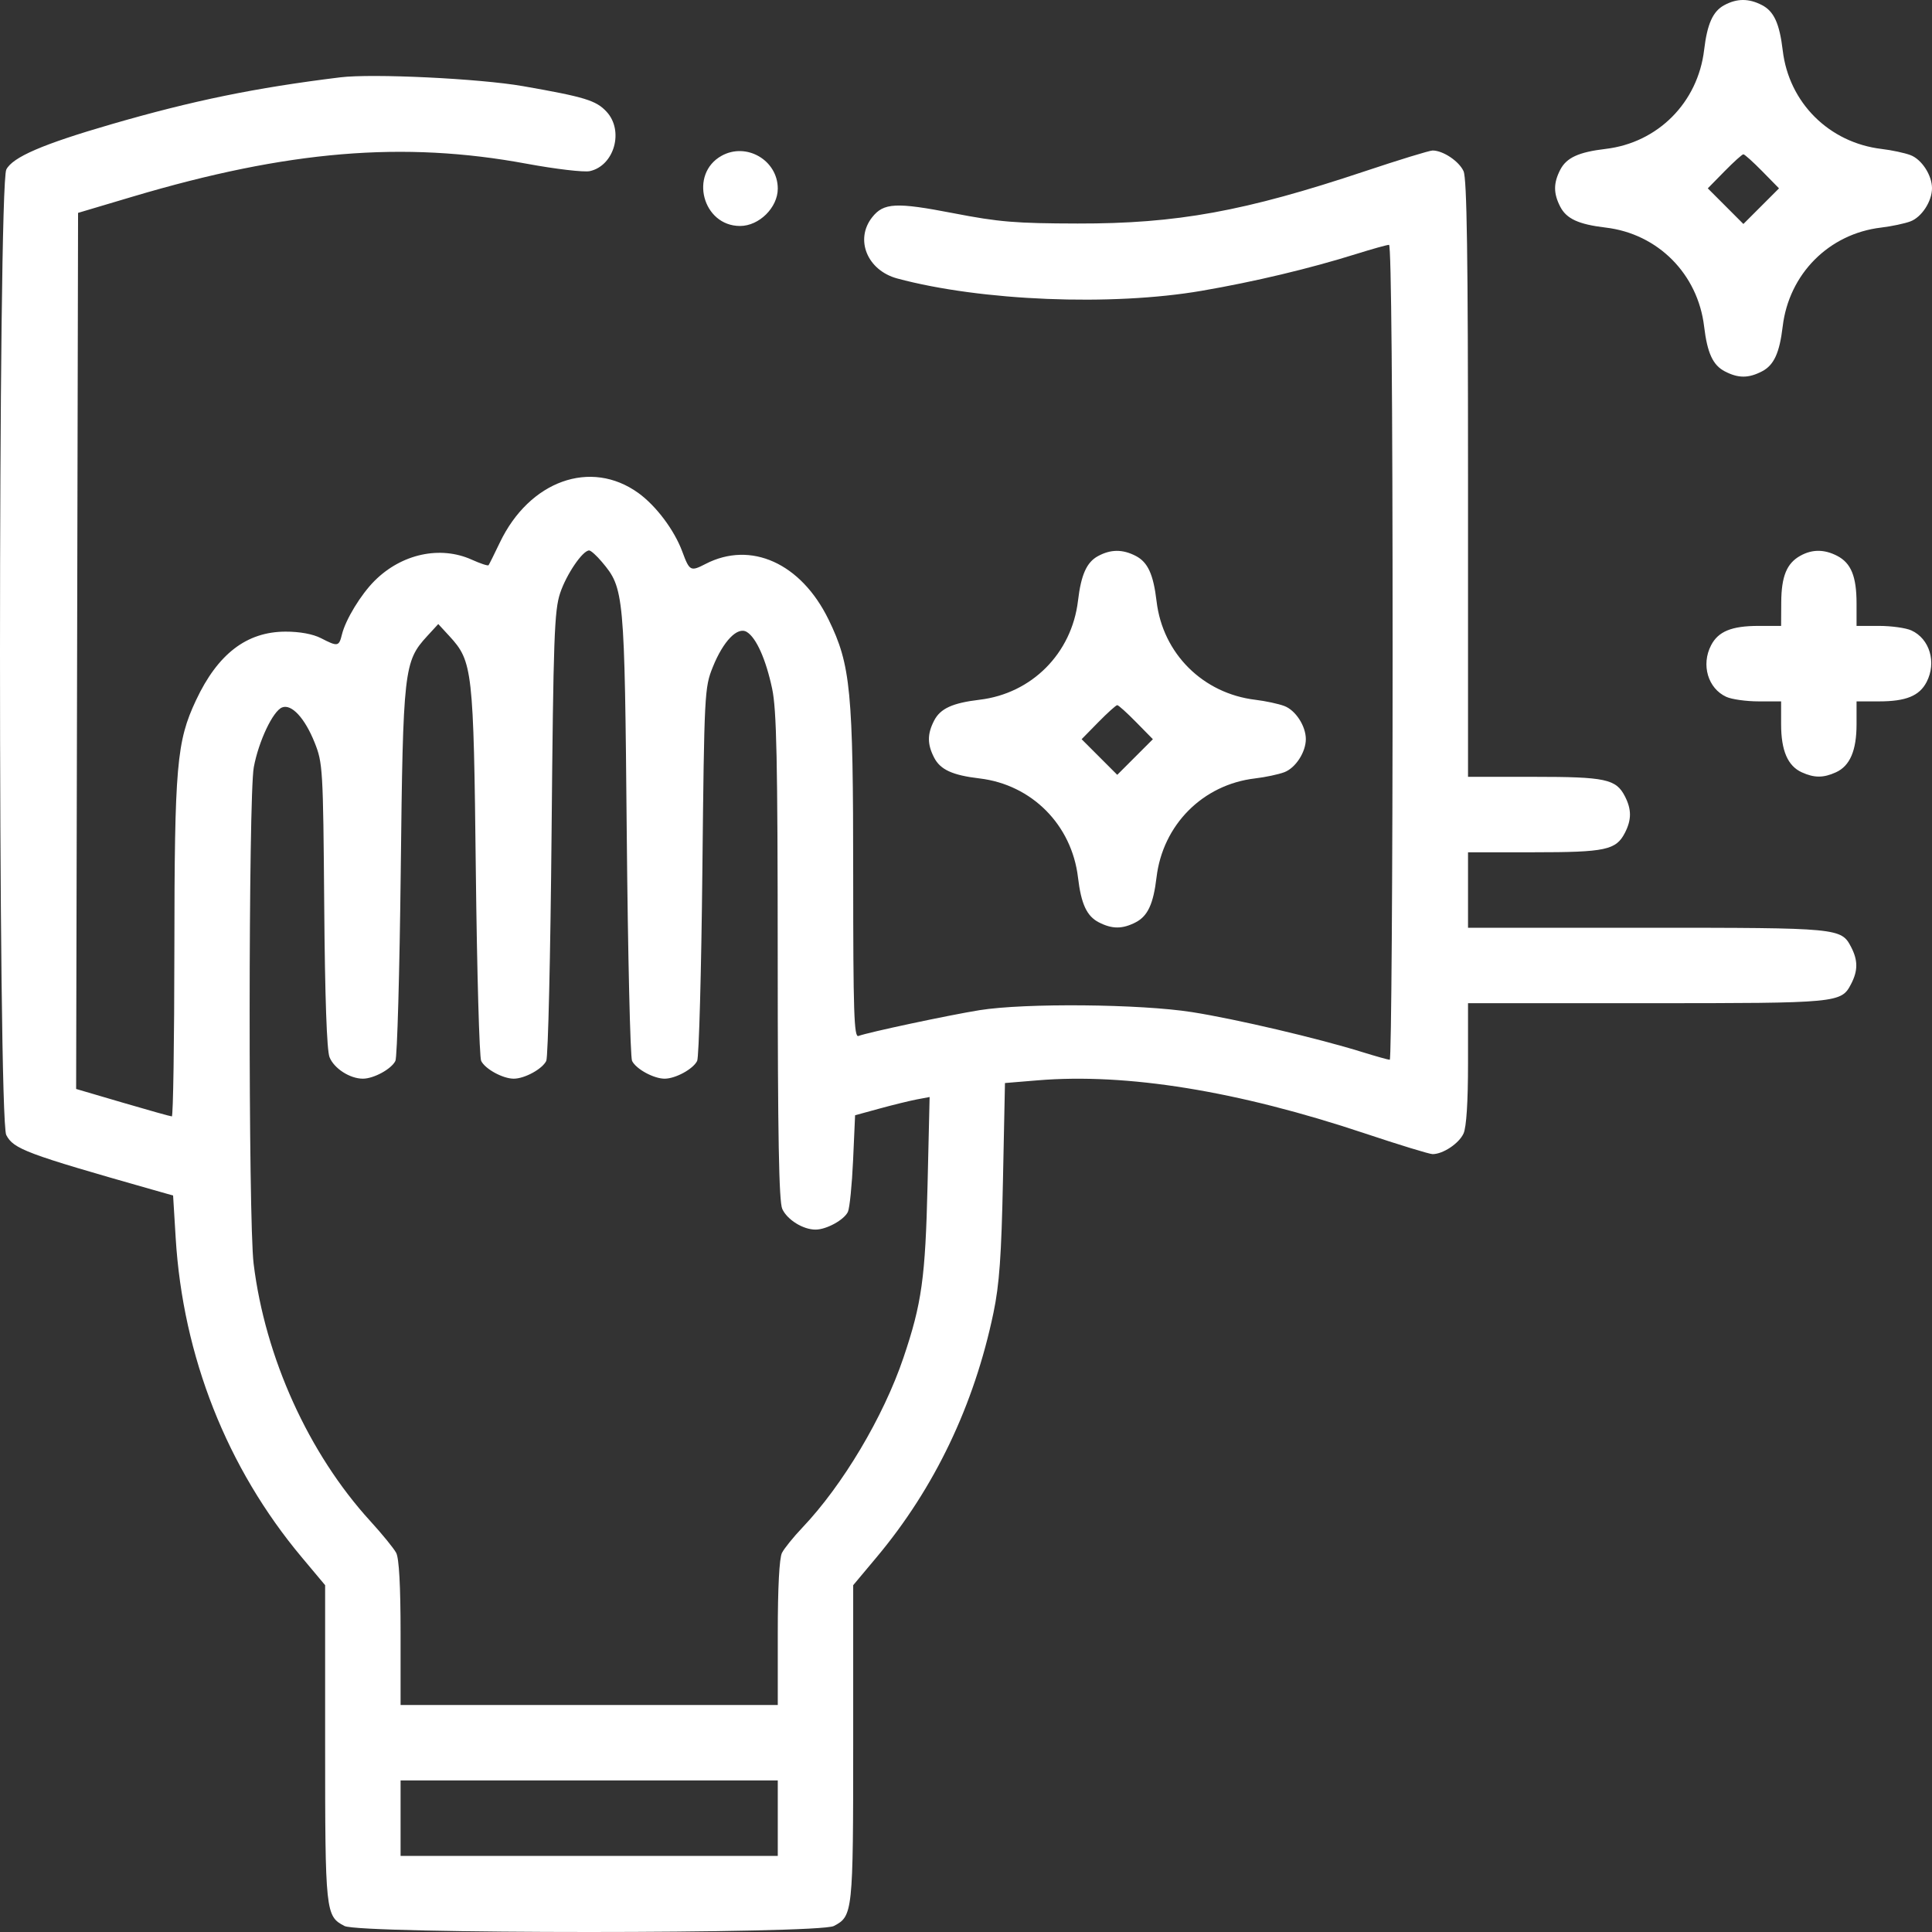<?xml version="1.0" encoding="UTF-8"?> <svg xmlns="http://www.w3.org/2000/svg" width="59" height="59" viewBox="0 0 59 59" fill="none"><rect x="0" y="0" width="59" height="59" fill="#333333" stroke="none"/> <path fill-rule="evenodd" clip-rule="evenodd" d="M52.652 0.16C52.307 0.348 52.136 0.73 52.041 1.525C51.85 3.13 50.63 4.358 49.036 4.547C48.208 4.645 47.839 4.815 47.648 5.183C47.437 5.592 47.437 5.905 47.648 6.314C47.839 6.682 48.208 6.852 49.036 6.95C50.63 7.139 51.85 8.367 52.041 9.972C52.138 10.783 52.309 11.153 52.675 11.342C53.084 11.554 53.396 11.554 53.806 11.342C54.172 11.153 54.343 10.783 54.44 9.972C54.631 8.367 55.851 7.139 57.445 6.95C57.762 6.912 58.166 6.827 58.343 6.76C58.686 6.63 59 6.147 59 5.748C59 5.35 58.686 4.867 58.343 4.737C58.166 4.67 57.77 4.585 57.463 4.549C55.858 4.358 54.631 3.137 54.442 1.543C54.343 0.715 54.174 0.345 53.806 0.155C53.404 -0.053 53.041 -0.052 52.652 0.16ZM10.389 2.362C7.787 2.682 5.891 3.071 3.384 3.799C1.302 4.404 0.389 4.798 0.193 5.176C-0.063 5.671 -0.065 34.165 0.191 34.661C0.413 35.09 0.801 35.235 4.641 36.326L5.286 36.509L5.365 37.805C5.585 41.421 6.931 44.831 9.217 47.559L9.929 48.409V53.228C9.929 58.408 9.94 58.516 10.521 58.817C10.994 59.061 24.99 59.061 25.463 58.817C26.044 58.516 26.055 58.408 26.055 53.228V48.409L26.767 47.559C28.541 45.442 29.749 42.916 30.339 40.089C30.519 39.224 30.581 38.359 30.629 36.032L30.69 33.074L31.684 32.992C34.405 32.765 37.794 33.314 41.677 34.611C42.722 34.96 43.654 35.245 43.749 35.245C44.067 35.245 44.555 34.92 44.694 34.615C44.782 34.421 44.831 33.654 44.831 32.474V30.636H50.298C56.168 30.636 56.228 30.631 56.532 30.044C56.74 29.642 56.74 29.327 56.532 28.925C56.228 28.338 56.168 28.332 50.298 28.332H44.831V27.18V26.027H46.842C49.029 26.027 49.35 25.959 49.621 25.435C49.828 25.033 49.828 24.718 49.621 24.316C49.35 23.791 49.029 23.723 46.842 23.723H44.831V14.626C44.831 7.818 44.797 5.453 44.694 5.227C44.555 4.922 44.067 4.596 43.749 4.596C43.654 4.596 42.722 4.882 41.677 5.231C38.011 6.455 35.939 6.832 32.909 6.826C31.017 6.822 30.504 6.78 29.116 6.511C27.362 6.171 26.984 6.191 26.633 6.637C26.099 7.316 26.486 8.257 27.4 8.504C29.958 9.193 33.95 9.354 36.699 8.88C38.311 8.603 39.993 8.202 41.411 7.758C41.905 7.603 42.358 7.477 42.419 7.477C42.487 7.477 42.528 12.153 42.528 19.921C42.528 26.765 42.489 32.364 42.441 32.364C42.394 32.363 42.018 32.258 41.606 32.13C40.256 31.709 37.74 31.119 36.407 30.909C34.822 30.659 31.299 30.627 29.914 30.849C28.972 31.001 26.502 31.527 26.215 31.637C26.081 31.688 26.055 30.913 26.055 26.746C26.055 21.086 25.981 20.309 25.303 18.92C24.462 17.198 22.93 16.506 21.544 17.223C21.089 17.458 21.057 17.441 20.837 16.847C20.593 16.187 20.035 15.445 19.491 15.053C18.039 14.009 16.167 14.681 15.264 16.569C15.095 16.923 14.94 17.234 14.92 17.26C14.9 17.286 14.669 17.21 14.406 17.091C13.443 16.657 12.262 16.913 11.439 17.737C11.019 18.156 10.554 18.921 10.443 19.373C10.351 19.747 10.316 19.753 9.803 19.489C9.555 19.362 9.154 19.288 8.718 19.289C7.532 19.292 6.65 19.969 5.985 21.386C5.393 22.646 5.33 23.382 5.325 28.994C5.323 31.799 5.288 34.093 5.248 34.093C5.208 34.093 4.534 33.904 3.751 33.674L2.325 33.255L2.355 19.878L2.384 6.501L4.054 6.004C8.79 4.596 12.313 4.301 16.084 5C16.966 5.163 17.834 5.265 18.012 5.226C18.76 5.061 19.062 3.992 18.523 3.411C18.205 3.067 17.858 2.961 15.973 2.631C14.646 2.399 11.373 2.241 10.389 2.362ZM22.037 4.757C21.038 5.311 21.456 6.901 22.6 6.901C23.183 6.901 23.752 6.338 23.752 5.76C23.752 4.895 22.796 4.336 22.037 4.757ZM53.818 5.232L54.328 5.752L53.784 6.296L53.24 6.84L52.697 6.296L52.153 5.752L52.663 5.232C52.944 4.946 53.203 4.712 53.24 4.712C53.277 4.712 53.537 4.946 53.818 5.232ZM18.382 17.161C19.061 17.968 19.073 18.09 19.14 25.451C19.174 29.159 19.247 32.285 19.302 32.398C19.423 32.646 19.962 32.941 20.296 32.941C20.63 32.941 21.169 32.646 21.29 32.398C21.345 32.285 21.417 29.677 21.449 26.604C21.507 21.149 21.515 21 21.767 20.372C22.087 19.576 22.523 19.126 22.806 19.299C23.095 19.474 23.39 20.135 23.58 21.031C23.717 21.675 23.748 23.193 23.75 29.22C23.751 34.706 23.787 36.695 23.889 36.919C24.04 37.249 24.523 37.55 24.904 37.55C25.239 37.55 25.778 37.254 25.894 37.007C25.947 36.893 26.018 36.184 26.052 35.429L26.113 34.058L26.862 33.853C27.274 33.74 27.786 33.615 28 33.574L28.389 33.501L28.326 36.188C28.259 39.025 28.15 39.808 27.588 41.467C26.979 43.266 25.733 45.358 24.502 46.652C24.231 46.937 23.951 47.284 23.88 47.422C23.799 47.581 23.752 48.482 23.752 49.871V52.068H17.992H12.233V49.871C12.233 48.429 12.187 47.587 12.099 47.422C12.026 47.284 11.67 46.847 11.308 46.451C9.426 44.39 8.096 41.456 7.745 38.59C7.58 37.245 7.585 24.329 7.75 23.432C7.897 22.638 8.336 21.71 8.617 21.603C8.905 21.492 9.309 21.929 9.608 22.676C9.857 23.297 9.868 23.476 9.901 27.641C9.923 30.464 9.98 32.073 10.063 32.284C10.2 32.628 10.684 32.941 11.081 32.941C11.414 32.941 11.954 32.646 12.075 32.398C12.13 32.285 12.203 29.677 12.238 26.604C12.307 20.442 12.335 20.199 13.045 19.426L13.384 19.057L13.724 19.426C14.434 20.199 14.462 20.442 14.531 26.604C14.566 29.677 14.639 32.285 14.694 32.398C14.815 32.646 15.355 32.941 15.688 32.941C16.022 32.941 16.561 32.646 16.682 32.398C16.738 32.285 16.81 29.159 16.844 25.451C16.899 19.461 16.928 18.644 17.106 18.111C17.298 17.537 17.793 16.81 17.992 16.81C18.044 16.81 18.22 16.968 18.382 17.161ZM33.53 16.983C33.185 17.17 33.014 17.552 32.92 18.347C32.729 19.953 31.508 21.18 29.914 21.369C29.086 21.468 28.717 21.637 28.527 22.005C28.315 22.415 28.315 22.727 28.527 23.137C28.717 23.505 29.086 23.674 29.914 23.772C31.508 23.961 32.729 25.189 32.92 26.795C33.016 27.605 33.187 27.975 33.553 28.165C33.963 28.376 34.275 28.376 34.684 28.165C35.05 27.975 35.222 27.605 35.318 26.795C35.509 25.189 36.73 23.961 38.323 23.772C38.64 23.735 39.044 23.649 39.221 23.582C39.565 23.452 39.878 22.969 39.878 22.571C39.878 22.172 39.565 21.689 39.221 21.56C39.044 21.493 38.648 21.408 38.342 21.371C36.736 21.18 35.509 19.959 35.32 18.365C35.222 17.537 35.053 17.168 34.684 16.977C34.282 16.769 33.92 16.771 33.53 16.983ZM54.981 16.971C54.564 17.201 54.401 17.599 54.396 18.394L54.392 19.114H53.707C52.883 19.114 52.473 19.281 52.253 19.707C51.944 20.303 52.158 21.025 52.719 21.281C52.885 21.357 53.33 21.419 53.707 21.419H54.392V22.116C54.392 22.92 54.594 23.39 55.023 23.585C55.405 23.759 55.684 23.759 56.066 23.585C56.495 23.39 56.696 22.92 56.696 22.116V21.419H57.382C58.206 21.419 58.616 21.251 58.836 20.826C59.144 20.229 58.93 19.507 58.37 19.252C58.204 19.176 57.759 19.114 57.382 19.114H56.696V18.428C56.696 17.604 56.529 17.194 56.103 16.974C55.712 16.772 55.342 16.77 54.981 16.971ZM34.696 22.054L35.207 22.574L34.663 23.118L34.119 23.662L33.575 23.118L33.031 22.574L33.541 22.054C33.822 21.768 34.082 21.534 34.119 21.534C34.156 21.534 34.416 21.768 34.696 22.054ZM23.752 55.524V56.676H17.992H12.233V55.524V54.372H17.992H23.752V55.524Z" fill="white"></path> </svg> 
